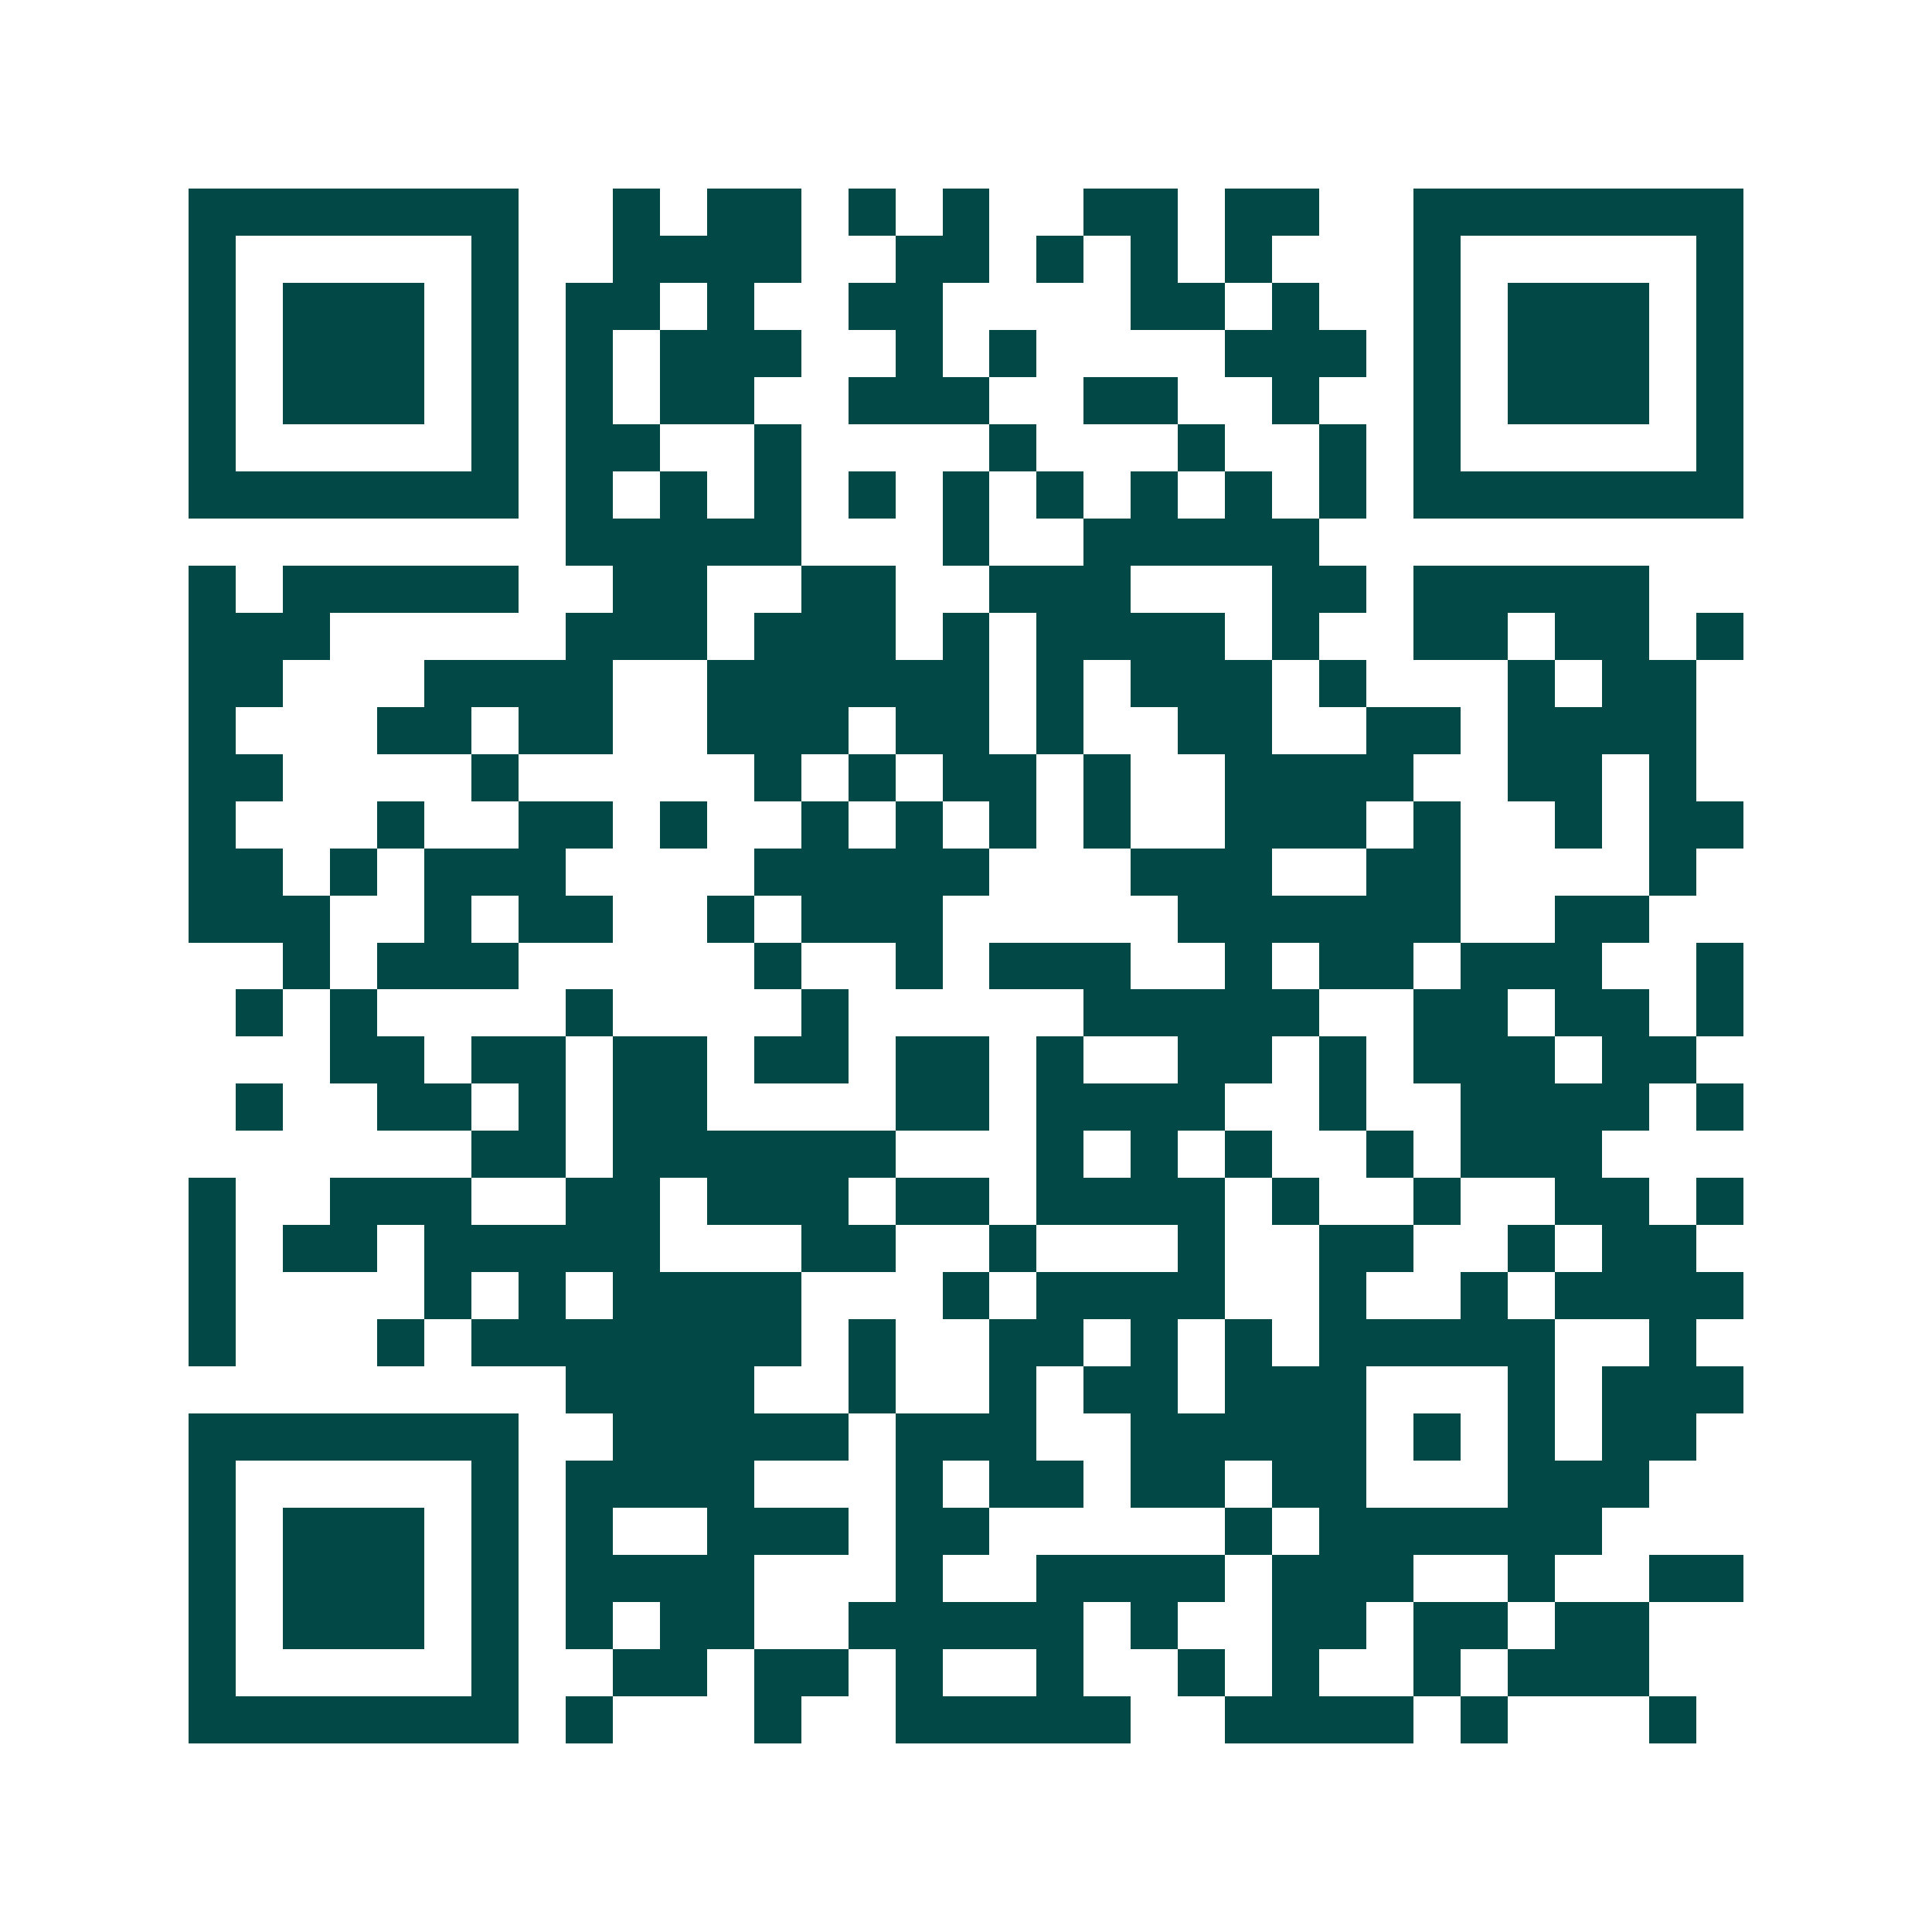 <svg xmlns="http://www.w3.org/2000/svg" width="200" height="200" viewBox="0 0 41 41" shape-rendering="crispEdges"><path fill="#ffffff" d="M0 0h41v41H0z"/><path stroke="#014847" d="M4 4.5h7m2 0h1m1 0h2m1 0h1m1 0h1m2 0h2m1 0h2m2 0h7M4 5.5h1m5 0h1m2 0h4m2 0h2m1 0h1m1 0h1m1 0h1m3 0h1m5 0h1M4 6.5h1m1 0h3m1 0h1m1 0h2m1 0h1m2 0h2m4 0h2m1 0h1m2 0h1m1 0h3m1 0h1M4 7.5h1m1 0h3m1 0h1m1 0h1m1 0h3m2 0h1m1 0h1m4 0h3m1 0h1m1 0h3m1 0h1M4 8.5h1m1 0h3m1 0h1m1 0h1m1 0h2m2 0h3m2 0h2m2 0h1m2 0h1m1 0h3m1 0h1M4 9.5h1m5 0h1m1 0h2m2 0h1m4 0h1m3 0h1m2 0h1m1 0h1m5 0h1M4 10.5h7m1 0h1m1 0h1m1 0h1m1 0h1m1 0h1m1 0h1m1 0h1m1 0h1m1 0h1m1 0h7M12 11.5h5m3 0h1m2 0h5M4 12.5h1m1 0h5m2 0h2m2 0h2m2 0h3m3 0h2m1 0h5M4 13.5h3m5 0h3m1 0h3m1 0h1m1 0h4m1 0h1m2 0h2m1 0h2m1 0h1M4 14.5h2m3 0h4m2 0h6m1 0h1m1 0h3m1 0h1m3 0h1m1 0h2M4 15.5h1m3 0h2m1 0h2m2 0h3m1 0h2m1 0h1m2 0h2m2 0h2m1 0h4M4 16.5h2m4 0h1m5 0h1m1 0h1m1 0h2m1 0h1m2 0h4m2 0h2m1 0h1M4 17.5h1m3 0h1m2 0h2m1 0h1m2 0h1m1 0h1m1 0h1m1 0h1m2 0h3m1 0h1m2 0h1m1 0h2M4 18.5h2m1 0h1m1 0h3m4 0h5m3 0h3m2 0h2m4 0h1M4 19.5h3m2 0h1m1 0h2m2 0h1m1 0h3m5 0h6m2 0h2M6 20.5h1m1 0h3m5 0h1m2 0h1m1 0h3m2 0h1m1 0h2m1 0h3m2 0h1M5 21.5h1m1 0h1m4 0h1m4 0h1m5 0h5m2 0h2m1 0h2m1 0h1M7 22.5h2m1 0h2m1 0h2m1 0h2m1 0h2m1 0h1m2 0h2m1 0h1m1 0h3m1 0h2M5 23.5h1m2 0h2m1 0h1m1 0h2m4 0h2m1 0h4m2 0h1m2 0h4m1 0h1M10 24.5h2m1 0h6m3 0h1m1 0h1m1 0h1m2 0h1m1 0h3M4 25.5h1m2 0h3m2 0h2m1 0h3m1 0h2m1 0h4m1 0h1m2 0h1m2 0h2m1 0h1M4 26.5h1m1 0h2m1 0h5m3 0h2m2 0h1m3 0h1m2 0h2m2 0h1m1 0h2M4 27.5h1m4 0h1m1 0h1m1 0h4m3 0h1m1 0h4m2 0h1m2 0h1m1 0h4M4 28.5h1m3 0h1m1 0h7m1 0h1m2 0h2m1 0h1m1 0h1m1 0h5m2 0h1M12 29.5h4m2 0h1m2 0h1m1 0h2m1 0h3m3 0h1m1 0h3M4 30.5h7m2 0h5m1 0h3m2 0h5m1 0h1m1 0h1m1 0h2M4 31.5h1m5 0h1m1 0h4m3 0h1m1 0h2m1 0h2m1 0h2m3 0h3M4 32.5h1m1 0h3m1 0h1m1 0h1m2 0h3m1 0h2m5 0h1m1 0h6M4 33.5h1m1 0h3m1 0h1m1 0h4m3 0h1m2 0h4m1 0h3m2 0h1m2 0h2M4 34.5h1m1 0h3m1 0h1m1 0h1m1 0h2m2 0h5m1 0h1m2 0h2m1 0h2m1 0h2M4 35.5h1m5 0h1m2 0h2m1 0h2m1 0h1m2 0h1m2 0h1m1 0h1m2 0h1m1 0h3M4 36.5h7m1 0h1m3 0h1m2 0h5m2 0h4m1 0h1m3 0h1"/></svg>
